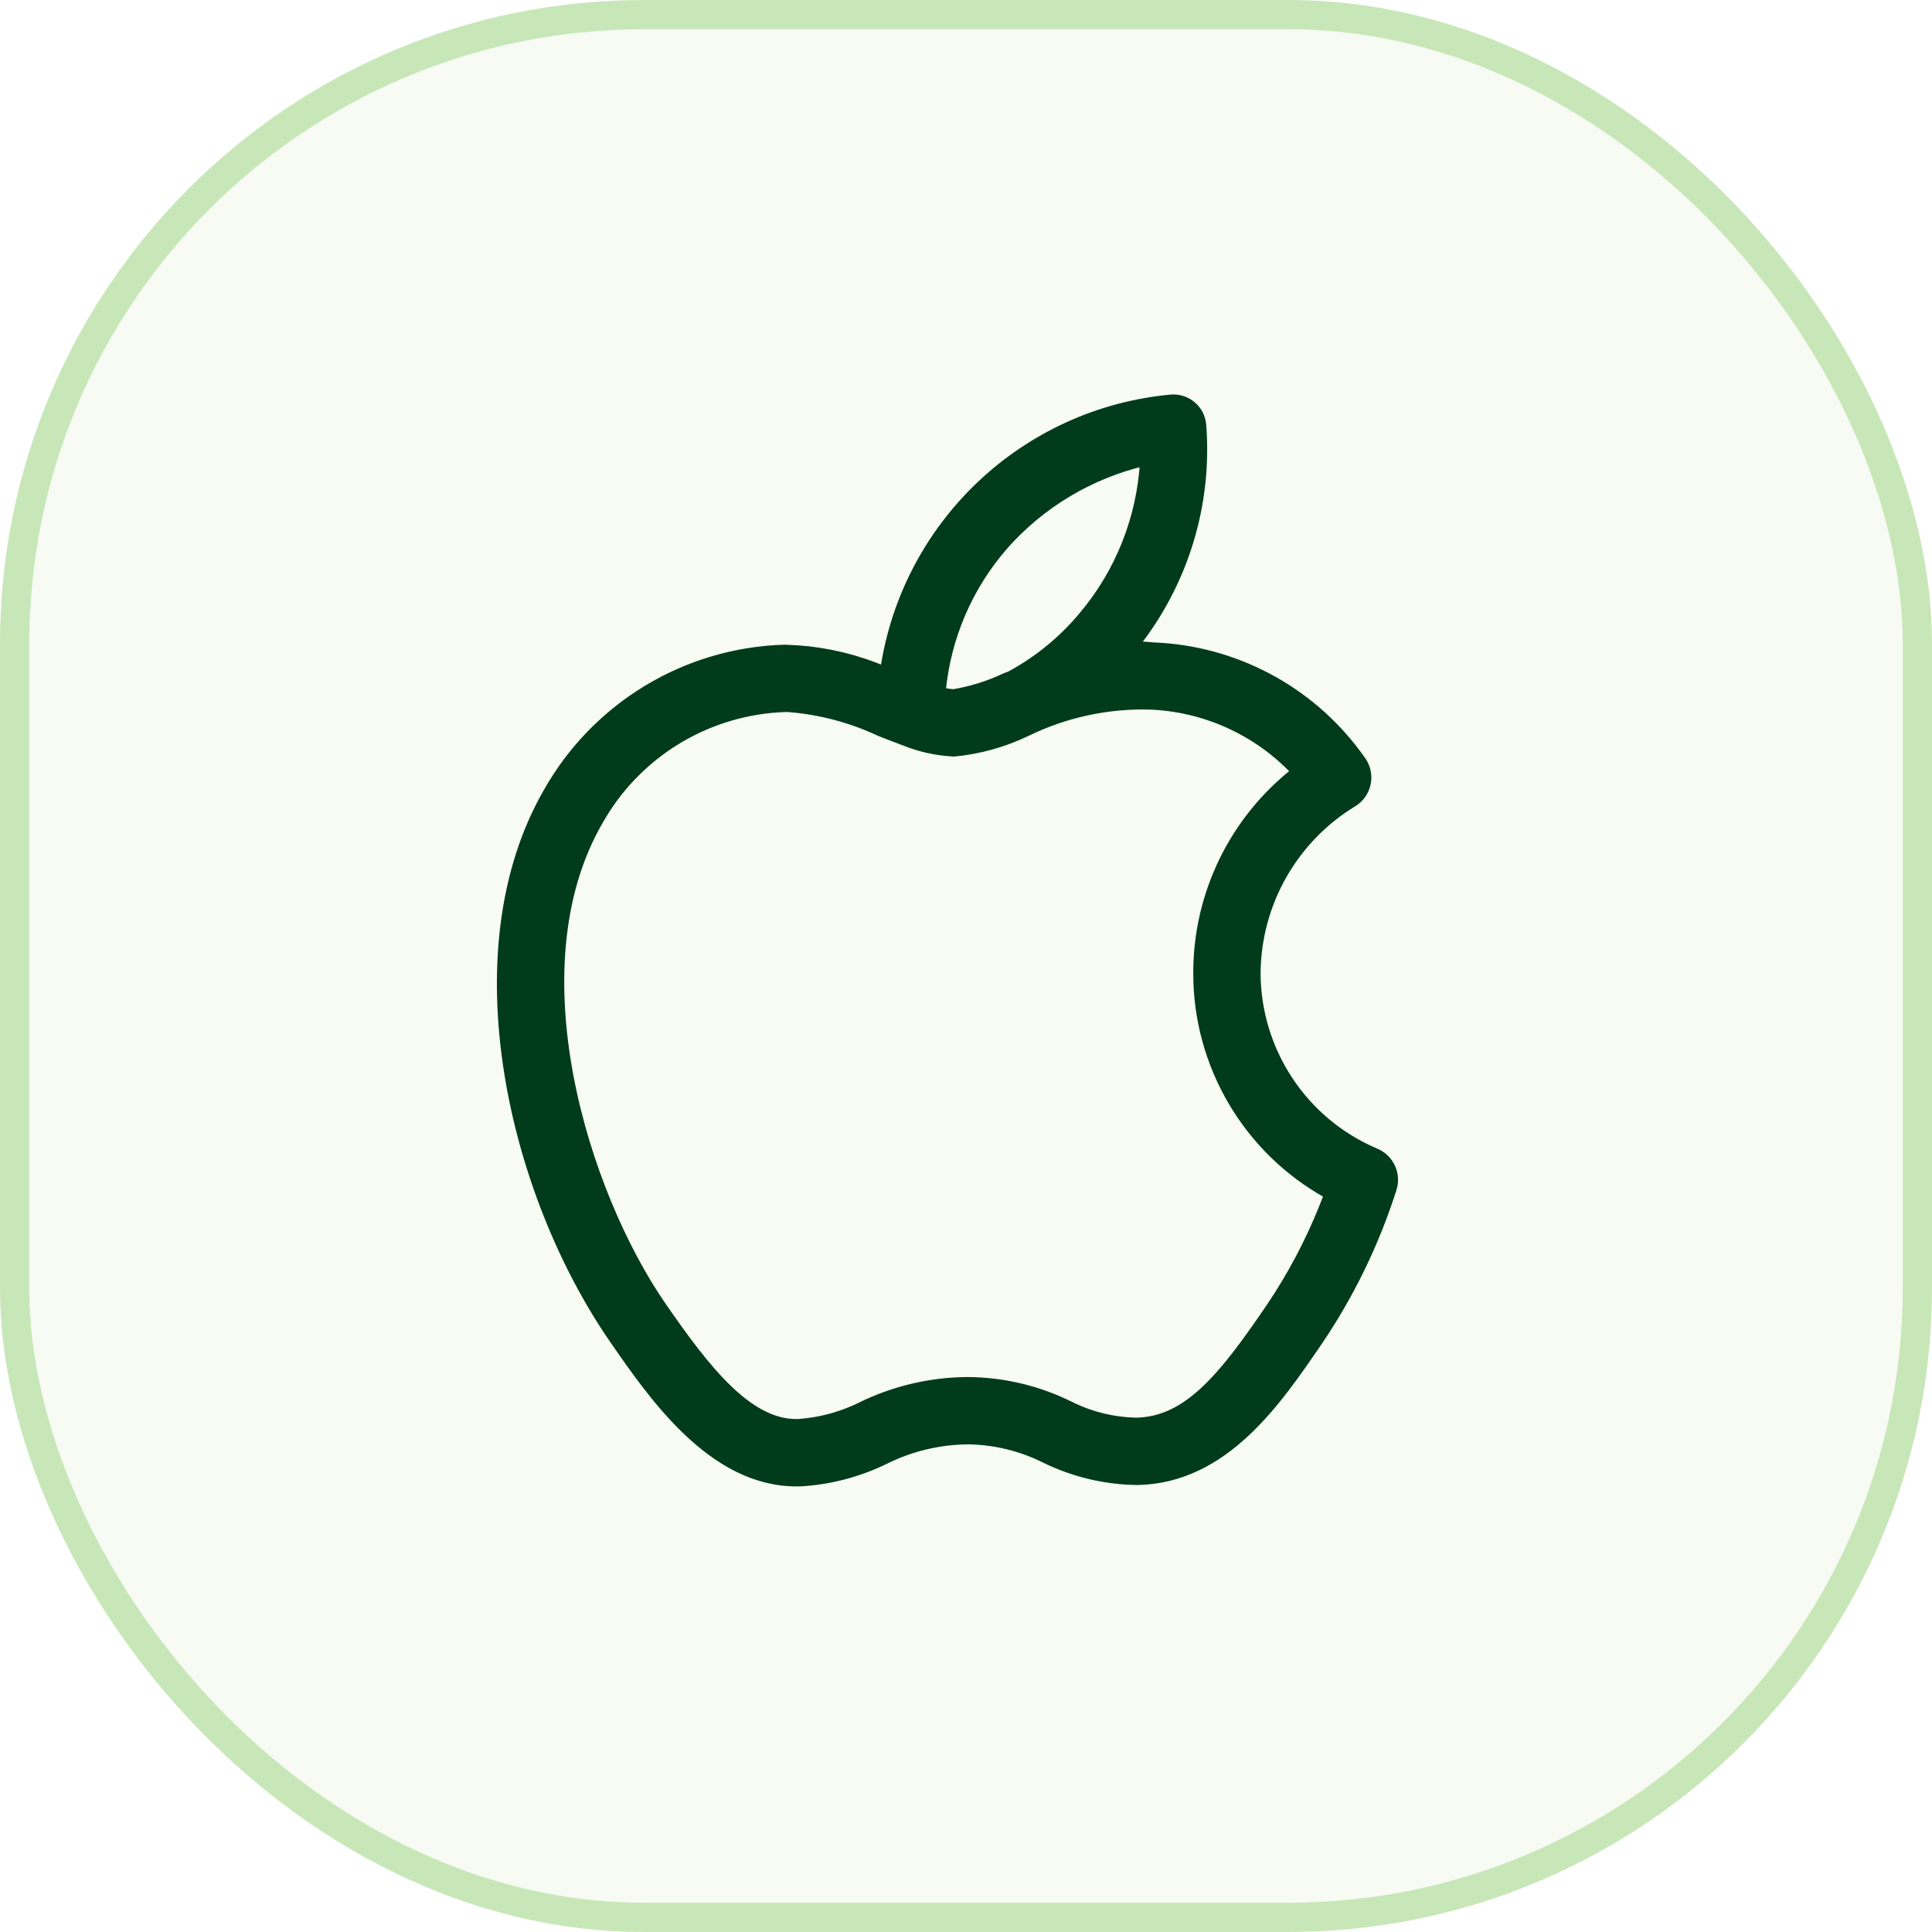 <svg width="66" height="66" viewBox="0 0 66 66" fill="none" xmlns="http://www.w3.org/2000/svg">
<rect x="0.5" y="0.5" width="65" height="65" rx="21.5" fill="#C8E7B8" fill-opacity="0.15"/>
<rect x="0.5" y="0.5" width="65" height="65" rx="21.5" stroke="#C8E7B8"/>
<path d="M40.02 13.615C40.559 13.579 41.027 13.983 41.069 14.523C41.281 17.236 40.454 19.923 38.767 22.049C38.978 22.05 39.188 22.061 39.398 22.083H39.398C42.168 22.188 44.735 23.549 46.377 25.773L46.533 25.99V25.991L46.56 26.031C46.852 26.507 46.705 27.13 46.23 27.423L46.228 27.424C44.203 28.655 42.954 30.843 42.926 33.214C42.923 35.892 44.521 38.312 46.984 39.361L47.073 39.402C47.505 39.626 47.722 40.131 47.577 40.605L47.576 40.605C46.984 42.468 46.125 44.235 45.026 45.852V45.852C44.322 46.882 43.521 48.053 42.53 48.971C41.537 49.891 40.342 50.566 38.85 50.593H38.846C37.761 50.579 36.693 50.327 35.717 49.853L35.715 49.852C34.89 49.436 33.98 49.214 33.056 49.204C32.08 49.214 31.118 49.444 30.244 49.878L30.243 49.879C29.343 50.319 28.364 50.578 27.363 50.638H27.359C27.306 50.639 27.252 50.64 27.201 50.64C25.752 50.64 24.521 49.891 23.493 48.918C22.466 47.945 21.626 46.731 20.963 45.772C19.238 43.278 17.884 39.972 17.355 36.606C16.825 33.242 17.116 29.804 18.699 27.055C20.356 24.116 23.43 22.259 26.802 22.161H26.81L27.27 22.184C28.28 22.258 29.271 22.499 30.206 22.894C30.943 17.916 34.99 14.076 40.016 13.615H40.02ZM39.255 24.102C37.807 24.067 36.371 24.382 35.069 25.019H35.068C34.295 25.39 33.462 25.622 32.608 25.706L32.598 25.707H32.588C31.997 25.679 31.415 25.55 30.867 25.326V25.325C30.824 25.313 30.781 25.297 30.74 25.278V25.279C30.515 25.195 30.285 25.104 30.056 25.014L30.048 25.011C29.06 24.547 27.996 24.268 26.908 24.186H26.84L26.591 24.198C24.029 24.363 21.716 25.814 20.456 28.064L20.455 28.065C19.009 30.576 18.882 33.748 19.457 36.785C20.031 39.821 21.303 42.703 22.628 44.62C23.367 45.69 24.099 46.692 24.857 47.428C25.617 48.164 26.386 48.614 27.199 48.614C27.228 48.614 27.253 48.615 27.278 48.613L27.56 48.586C28.212 48.507 28.847 48.317 29.436 48.023L29.438 48.022C30.565 47.474 31.801 47.186 33.055 47.179H33.057C34.263 47.186 35.451 47.467 36.533 48H36.534C37.243 48.357 38.022 48.55 38.815 48.567C39.696 48.551 40.438 48.162 41.158 47.486C41.883 46.807 42.575 45.848 43.353 44.71L43.663 44.238C44.348 43.16 44.918 42.012 45.365 40.815C42.605 39.293 40.891 36.386 40.901 33.228C40.901 30.544 42.135 28.013 44.242 26.358C42.942 24.981 41.151 24.169 39.255 24.102V24.102ZM39.081 15.781C37.234 16.222 35.565 17.22 34.304 18.644L34.305 18.645C33.088 20.038 32.342 21.779 32.17 23.619C32.305 23.654 32.444 23.674 32.583 23.681C33.18 23.579 33.76 23.399 34.309 23.142L34.316 23.138L34.514 23.061L34.54 23.046L34.543 23.044C35.472 22.536 36.297 21.859 36.977 21.047L36.977 21.046C38.231 19.564 38.967 17.716 39.081 15.781Z" fill="#003C1B" stroke="#003C1B" stroke-width="0.275"/>
</svg>
